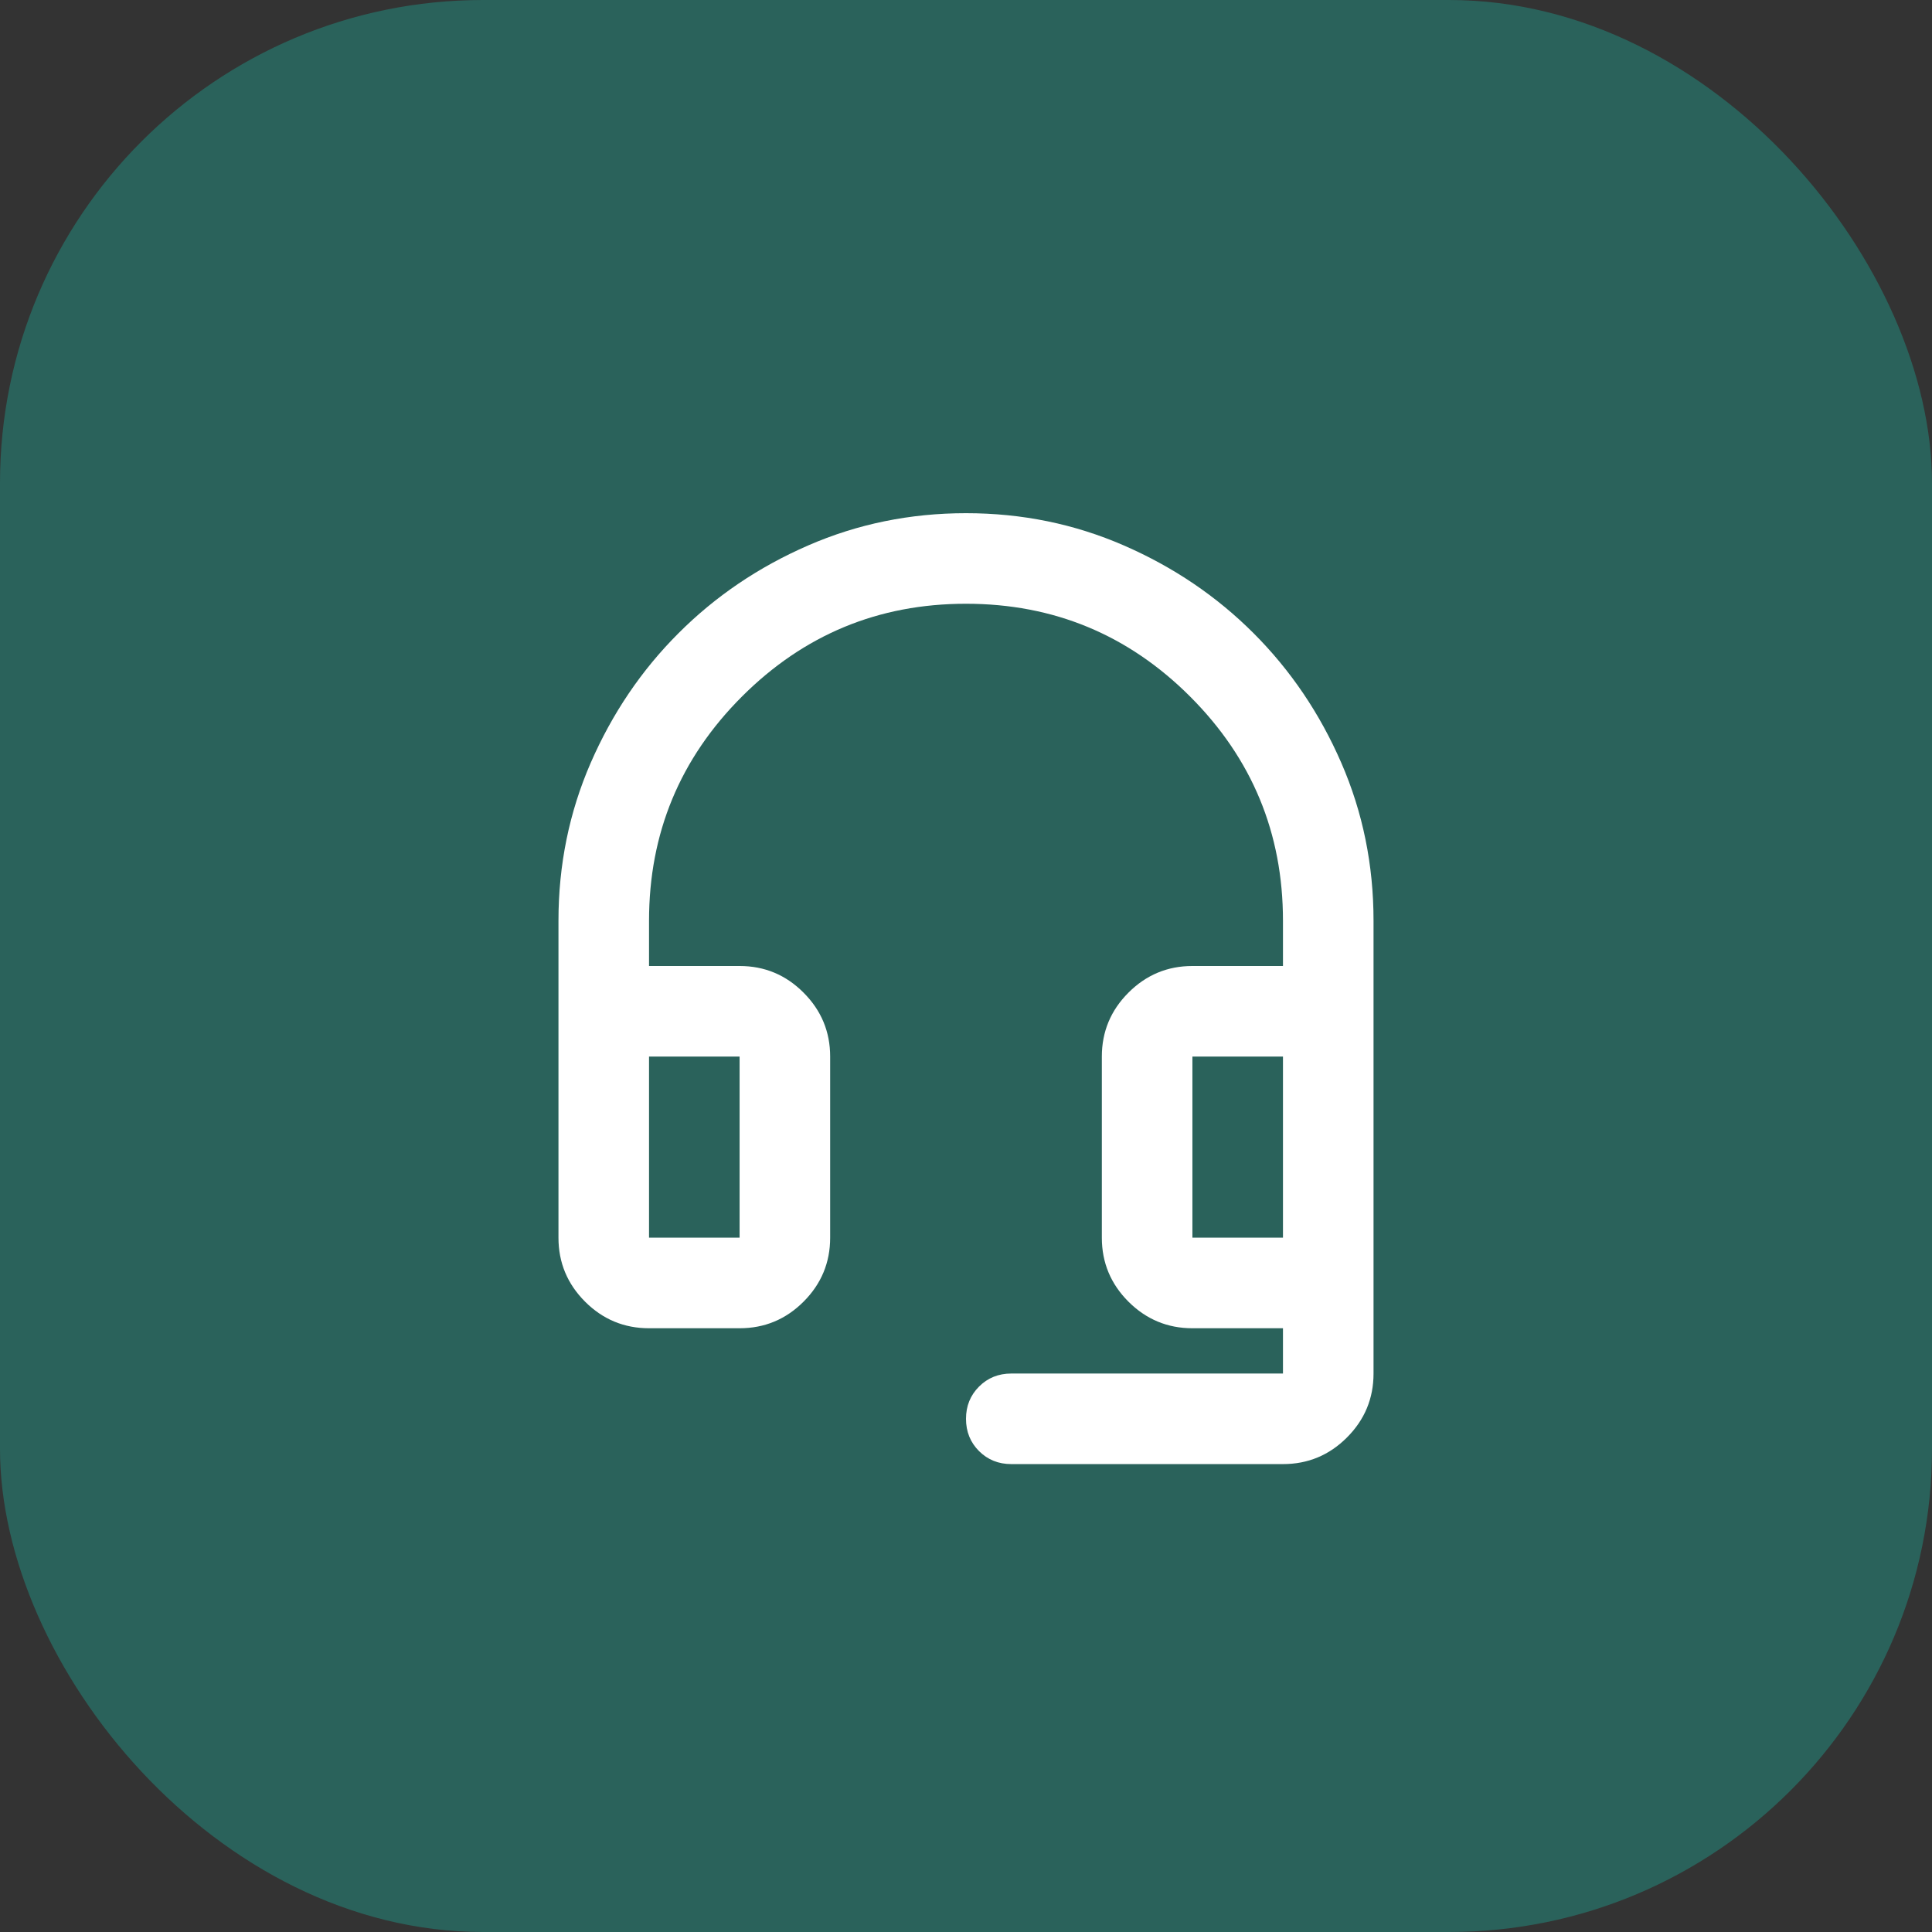 <?xml version="1.0" encoding="UTF-8"?>
<svg xmlns="http://www.w3.org/2000/svg" width="32" height="32" viewBox="0 0 32 32" fill="none">
  <rect x="0" y="0" width="32" height="32" fill="#333333" stroke="none"/>
  <g clip-path="url(#clip0_59_478)">
    <path d="M0 5.682C0 2.544 2.544 0 5.682 0L26.318 0C29.456 0 32 2.544 32 5.682V26.318C32 29.456 29.456 32 26.318 32H5.682C2.544 32 0 29.456 0 26.318L0 5.682Z" fill="#2A625B"></path>
    <path d="M10.75 22C10.338 22 9.984 21.853 9.691 21.56C9.397 21.266 9.25 20.913 9.25 20.5V15.25C9.25 14.325 9.428 13.453 9.784 12.635C10.141 11.816 10.625 11.1 11.238 10.488C11.85 9.875 12.566 9.391 13.384 9.035C14.203 8.678 15.075 8.5 16 8.5C16.925 8.5 17.797 8.678 18.616 9.035C19.434 9.391 20.15 9.875 20.763 10.488C21.375 11.1 21.86 11.816 22.216 12.635C22.572 13.453 22.75 14.325 22.75 15.25V22.75C22.75 23.163 22.603 23.516 22.309 23.81C22.016 24.103 21.663 24.25 21.25 24.25H16.75C16.538 24.25 16.36 24.178 16.216 24.035C16.072 23.891 16 23.713 16 23.5C16 23.288 16.072 23.11 16.216 22.966C16.36 22.822 16.538 22.75 16.75 22.75H21.25V22H19.75C19.338 22 18.985 21.853 18.691 21.56C18.397 21.266 18.25 20.913 18.25 20.5V17.5C18.25 17.088 18.397 16.735 18.691 16.441C18.985 16.147 19.338 16 19.75 16H21.25V15.25C21.25 13.8 20.738 12.563 19.713 11.538C18.688 10.513 17.45 10 16 10C14.55 10 13.313 10.513 12.288 11.538C11.263 12.563 10.75 13.8 10.75 15.25V16H12.25C12.663 16 13.016 16.147 13.309 16.441C13.603 16.735 13.75 17.088 13.75 17.5V20.5C13.75 20.913 13.603 21.266 13.309 21.56C13.016 21.853 12.663 22 12.25 22H10.75ZM10.75 20.5H12.25V17.5H10.75V20.5ZM19.75 20.5H21.25V17.5H19.75V20.5Z" fill="white"></path>
  </g>
  <defs>
    <clipPath id="clip0_59_478">
      <rect width="32" height="32" rx="8" fill="white"></rect>
    </clipPath>
  </defs>
</svg>
